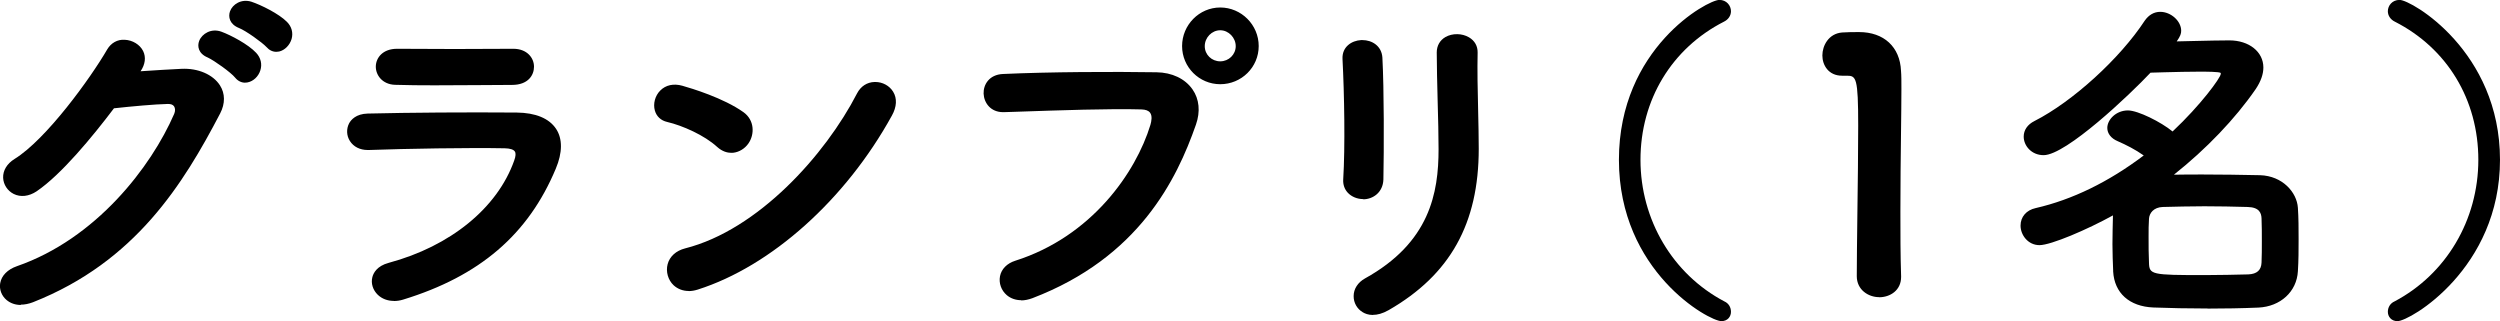 <?xml version="1.0" encoding="UTF-8"?><svg id="_レイヤー_1" xmlns="http://www.w3.org/2000/svg" viewBox="0 0 247 31.73"><defs><style>.cls-1{fill:#000;stroke-width:0px;}</style></defs><path class="cls-1" d="M13.46,7.3c1.46-.1,3.13-.21,4.49-.27,2.62-.14,4.89,1.7,3.63,4.11-4.14,7.92-8.83,14.78-18.38,18.55-2.89,1.12-4.28-2.21-1.46-3.19,7.54-2.62,13.15-9.38,15.66-15.16.27-.64,0-1.29-.82-1.26-1.42.04-3.91.27-5.43.44-2.31,3.06-5.3,6.63-7.65,8.22-2.28,1.53-4.28-1.43-1.97-2.85,3.26-2,7.68-8.22,9.24-10.91,1.12-1.9,4.52-.27,2.92,2l-.24.31ZM20.6,5.5c-1.73-.71-.37-2.75,1.19-2.17.92.34,2.62,1.23,3.36,2.04,1.33,1.43-.65,3.5-1.77,2.17-.44-.54-2.11-1.73-2.79-2.04ZM23.69,2.58c-1.73-.68-.51-2.72,1.09-2.21.91.31,2.65,1.16,3.43,1.94,1.36,1.36-.58,3.5-1.73,2.21-.48-.51-2.11-1.67-2.79-1.94Z"/><path class="cls-1" d="M2.07,30.13c-.54,0-1.02-.16-1.41-.48-.5-.41-.75-1.06-.64-1.68.13-.74.73-1.35,1.65-1.67,7.82-2.71,13.26-9.8,15.54-15.05.12-.28.11-.55-.01-.74-.12-.17-.3-.24-.61-.24-1.32.03-3.6.24-5.33.43-2.15,2.84-5.19,6.53-7.64,8.2-.76.51-1.59.6-2.27.26-.61-.31-1.01-.92-1.04-1.59-.03-.72.38-1.4,1.12-1.86,3.14-1.93,7.53-8.01,9.17-10.84.37-.62,1-.99,1.72-.94.77.03,1.5.47,1.82,1.11.3.61.21,1.32-.25,2,1.5-.1,2.92-.19,4.04-.24,1.64-.08,3.11.56,3.8,1.63.52.81.53,1.8.02,2.78-3.62,6.92-8.34,14.64-18.49,18.65-.42.16-.82.24-1.21.24ZM16.65,9.88c.39,0,.71.14.89.41.21.3.22.72.05,1.13-2.32,5.32-7.84,12.52-15.78,15.27-.77.27-1.28.76-1.38,1.35-.09.48.1.97.5,1.29.54.44,1.34.51,2.21.17,9.01-3.56,13.82-9.95,18.28-18.46.44-.86.44-1.68,0-2.37-.61-.95-1.96-1.51-3.44-1.44-1.23.06-2.82.16-4.48.27-.08,0-.16-.04-.19-.11-.04-.07-.03-.16.02-.22l.24-.31c.4-.57.49-1.14.24-1.63-.25-.51-.84-.86-1.47-.89-.34.01-.96.07-1.36.74-1.66,2.86-6.1,9.01-9.31,10.98-.62.38-.95.91-.93,1.5.02.52.33,1,.82,1.25.32.16,1,.35,1.86-.23,2.42-1.65,5.47-5.36,7.6-8.18.03-.04.08-.07.14-.08,1.75-.19,4.1-.41,5.45-.44.02,0,.04,0,.07,0ZM24.22,8.17c-.37,0-.72-.17-.99-.5-.41-.51-2.06-1.69-2.71-1.99-.94-.39-1.04-1.13-.84-1.64.28-.72,1.2-1.27,2.19-.91.93.34,2.66,1.25,3.44,2.09.46.49.61,1.13.41,1.74-.19.6-.69,1.07-1.25,1.18-.08.02-.16.02-.24.02ZM21.23,3.43c-.55,0-1.01.34-1.18.77-.18.47.05.88.62,1.12,0,0,0,0,0,0,.71.32,2.4,1.53,2.86,2.1.23.28.52.39.84.33.41-.08.79-.44.94-.9.09-.27.17-.81-.32-1.34-.7-.76-2.36-1.64-3.28-1.99-.17-.06-.33-.09-.49-.09ZM27.3,5.12c-.36,0-.7-.16-.97-.47-.44-.47-2.05-1.62-2.71-1.88-.96-.38-1.08-1.12-.9-1.64.25-.71,1.13-1.27,2.12-.96.96.32,2.72,1.19,3.51,1.99.47.47.63,1.08.46,1.69-.18.61-.67,1.11-1.23,1.24-.1.02-.19.03-.28.03ZM24.28.49c-.57,0-1.03.35-1.18.78-.17.47.08.89.66,1.12h0c.73.29,2.38,1.47,2.86,1.99.25.27.54.39.86.31.41-.09.8-.49.93-.95.08-.27.14-.8-.35-1.29-.74-.74-2.45-1.59-3.35-1.89-.15-.05-.3-.07-.44-.07Z"/><path class="cls-1" d="M39.79,29.39c-2.79.85-4.05-2.51-1.33-3.23,6.69-1.8,11.01-5.91,12.54-10.23.34-.92.17-1.46-1.12-1.5-3.46-.07-9.79.04-13.42.17-2.41.1-2.72-3.13-.1-3.19,4.38-.1,10.09-.14,14.71-.1,3.4.03,5.06,1.94,3.67,5.27-2.38,5.67-6.52,10.23-14.95,12.81ZM50.59,8.19c-3.2,0-7.88.1-11.55,0-2.24-.07-2.38-3.19.24-3.16,3.26.03,8.02.03,11.45,0,1.16,0,1.84.75,1.84,1.56s-.58,1.6-1.97,1.6Z"/><path class="cls-1" d="M38.91,29.73c-.62,0-1.17-.21-1.58-.6-.49-.47-.7-1.14-.54-1.75.1-.4.45-1.1,1.61-1.41,6.1-1.64,10.74-5.42,12.4-10.1.16-.44.18-.74.06-.91-.13-.19-.47-.3-1-.31-3.46-.07-9.84.04-13.41.17-.04,0-.08,0-.12,0-.77,0-1.4-.32-1.76-.89-.34-.53-.36-1.2-.08-1.74.19-.35.68-.94,1.84-.97,4.18-.1,9.82-.14,14.72-.1,1.86.02,3.2.57,3.89,1.61.65.98.64,2.35-.03,3.94-2.72,6.5-7.51,10.61-15.08,12.93h0c-.32.1-.63.14-.93.14ZM47.33,14.21c.95,0,1.81,0,2.55.02.69.02,1.12.17,1.33.49.26.39.12.91-.02,1.28-1.7,4.8-6.44,8.68-12.68,10.35-.71.19-1.18.58-1.32,1.12-.12.47.04.99.42,1.36.5.49,1.28.62,2.11.36,7.44-2.28,12.15-6.31,14.82-12.69.61-1.46.63-2.69.06-3.56-.6-.92-1.83-1.41-3.55-1.43-4.89-.03-10.53,0-14.7.1-.71.02-1.24.29-1.49.76-.22.41-.2.92.06,1.33.28.45.8.7,1.42.7.03,0,.07,0,.1,0,2.81-.11,7.38-.19,10.88-.19ZM42.95,8.43c-1.36,0-2.7-.01-3.92-.05-1.26-.04-1.92-.97-1.9-1.83.02-.84.68-1.73,2.1-1.73.01,0,.03,0,.04,0,3.29.03,8,.03,11.45,0,1.34,0,2.04.89,2.04,1.77,0,.83-.57,1.8-2.17,1.8-1,0-2.15.01-3.36.02-1.37.01-2.83.02-4.27.02ZM39.23,5.23c-1.15,0-1.68.67-1.7,1.33-.02.68.5,1.39,1.51,1.42,2.51.07,5.52.04,8.18.02,1.22-.01,2.37-.02,3.37-.02,1.3,0,1.77-.72,1.77-1.39s-.56-1.36-1.63-1.36c-3.45.04-8.16.04-11.45,0h-.04Z"/><path class="cls-1" d="M71,14.37c-1.26-1.16-3.43-2.14-5.03-2.51-2.04-.48-1.19-3.91,1.39-3.19,1.8.51,4.35,1.42,5.98,2.58,1.05.75.99,2.04.44,2.82-.54.78-1.73,1.26-2.79.31ZM68.89,28.4c-2.89.92-3.98-2.96-1.16-3.67,6.83-1.73,13.69-8.76,17.12-15.43,1.09-2.11,4.59-.68,3.09,2-4.21,7.65-11.25,14.61-19.06,17.09Z"/><path class="cls-1" d="M68.05,28.75c-.58,0-1.1-.2-1.5-.57-.55-.52-.78-1.34-.59-2.07.2-.77.83-1.34,1.73-1.57,7.19-1.82,13.85-9.22,16.99-15.32.36-.69.98-1.1,1.73-1.12.02,0,.05,0,.07,0,.72,0,1.4.37,1.76.96.41.66.36,1.5-.12,2.36-4.57,8.3-11.92,14.88-19.18,17.19-.31.1-.62.15-.9.15ZM86.48,8.5s-.04,0-.06,0c-.59.02-1.09.35-1.38.9-3.18,6.18-9.94,13.68-17.26,15.53-.76.19-1.27.65-1.44,1.28-.15.59.03,1.24.48,1.67.49.47,1.2.59,2,.33h0c7.16-2.27,14.42-8.78,18.94-17,.41-.73.45-1.42.12-1.95-.29-.47-.84-.76-1.42-.76ZM72.26,15.1c-.38,0-.89-.12-1.4-.58,0,0,0,0,0,0-1.26-1.16-3.44-2.12-4.94-2.47-.62-.14-1.06-.55-1.22-1.13-.19-.67.02-1.46.53-1.97.54-.55,1.32-.72,2.18-.48.92.26,4.07,1.21,6.04,2.61,1.11.79,1.12,2.2.49,3.1-.35.5-.9.84-1.48.91-.06,0-.14.01-.21.01ZM71.14,14.22c.39.36.83.52,1.29.47.46-.05.91-.33,1.19-.74.51-.74.55-1.87-.39-2.54-1.92-1.36-5.02-2.3-5.92-2.55-.71-.2-1.35-.07-1.79.38-.41.41-.58,1.05-.43,1.58.13.44.45.74.93.85,1.5.35,3.75,1.3,5.12,2.56h0Z"/><path class="cls-1" d="M100.38,25.96c7.51-2.38,11.96-8.56,13.49-13.56.27-.92.17-1.77-1.08-1.8-3.33-.1-8.7.1-13.59.27-2.24.07-2.48-3.26-.07-3.36,4.49-.21,10.84-.24,15.15-.17,2.75.04,4.69,2.11,3.7,4.89-2.38,6.8-6.52,13.39-16.04,17.02-2.89,1.08-4.14-2.48-1.56-3.3ZM120.56,8.12c-1.97,0-3.57-1.6-3.57-3.57s1.6-3.6,3.57-3.6,3.6,1.63,3.6,3.6-1.63,3.57-3.6,3.57ZM120.56,2.78c-.95,0-1.73.82-1.73,1.77s.78,1.7,1.73,1.7,1.73-.75,1.73-1.7-.78-1.77-1.73-1.77Z"/><path class="cls-1" d="M100.9,29.66c-.54,0-1.04-.17-1.43-.5-.55-.47-.8-1.19-.67-1.87.14-.71.69-1.27,1.51-1.53,7.56-2.4,11.92-8.73,13.35-13.42.11-.38.2-.89-.03-1.2-.15-.21-.44-.32-.87-.33-3.11-.09-7.94.08-12.61.24l-.97.03s-.05,0-.08,0c-1.22,0-1.88-.91-1.92-1.83-.03-.89.55-1.88,1.91-1.94,4.58-.21,10.92-.24,15.17-.17,1.53.02,2.82.63,3.56,1.69.67.96.79,2.2.34,3.48-1.9,5.44-5.65,13.13-16.16,17.15-.38.14-.76.22-1.11.22ZM110.72,10.37c.75,0,1.44,0,2.07.03.56.01.96.18,1.19.5.26.36.29.88.09,1.56-1.46,4.79-5.91,11.25-13.62,13.69h0c-.68.22-1.12.65-1.23,1.22-.11.54.09,1.11.53,1.48.31.26.99.64,2.13.21,10.35-3.96,14.04-11.54,15.92-16.9.41-1.16.31-2.26-.29-3.11-.66-.94-1.83-1.49-3.23-1.51-4.24-.06-10.58-.04-15.14.17-1.08.05-1.54.8-1.52,1.52.03.7.51,1.44,1.51,1.44h.06l.97-.03c3.74-.13,7.58-.26,10.57-.26ZM120.56,8.32c-2.08,0-3.77-1.69-3.77-3.77s1.69-3.81,3.77-3.81,3.8,1.71,3.8,3.81-1.71,3.77-3.8,3.77ZM120.56,1.15c-1.86,0-3.37,1.53-3.37,3.4s1.51,3.36,3.37,3.36,3.4-1.51,3.4-3.36-1.52-3.4-3.4-3.4ZM120.56,6.45c-1.07,0-1.94-.85-1.94-1.9s.89-1.97,1.94-1.97,1.93.9,1.93,1.97-.87,1.9-1.93,1.9ZM120.56,2.99c-.83,0-1.53.72-1.53,1.57s.69,1.5,1.53,1.5,1.53-.67,1.53-1.5-.7-1.57-1.53-1.57Z"/><path class="cls-1" d="M134.68,19.47c-.88,0-1.84-.61-1.77-1.73.2-3.36.1-8.7-.07-11.93-.1-2.11,3.4-2.28,3.54-.14.17,3.06.17,8.87.1,12.03-.04,1.16-.92,1.76-1.8,1.76ZM134.95,27.69c6.02-3.33,7.38-7.88,7.38-12.95,0-2.65-.17-6.86-.17-9.55,0-2.21,3.67-2.07,3.64,0-.07,2.89.1,6.69.1,9.51,0,5.84-1.77,11.72-8.8,15.76-2.79,1.6-4.28-1.6-2.14-2.79Z"/><path class="cls-1" d="M135.65,31.12c-.46,0-.8-.14-1.01-.27-.56-.33-.91-.94-.9-1.6,0-.71.42-1.35,1.12-1.74h0c6.41-3.55,7.27-8.45,7.27-12.77,0-1.32-.04-3.06-.09-4.74-.04-1.7-.09-3.46-.09-4.81,0-.67.31-1.21.86-1.53.68-.39,1.64-.38,2.33.03.56.33.86.86.85,1.5-.04,1.72,0,3.75.05,5.72.03,1.36.06,2.64.06,3.79,0,7.39-2.83,12.45-8.9,15.94-.61.35-1.13.47-1.55.47ZM135.05,27.87h0c-.57.32-.9.82-.91,1.39,0,.51.26.99.7,1.25.58.33,1.34.27,2.15-.21,5.93-3.41,8.7-8.36,8.7-15.59,0-1.14-.03-2.42-.06-3.78-.04-1.97-.09-4.01-.05-5.74.01-.62-.35-.96-.65-1.14-.56-.33-1.37-.34-1.92-.03-.3.17-.66.51-.66,1.17,0,1.34.05,3.1.09,4.8.04,1.68.09,3.43.09,4.75,0,4.44-.89,9.48-7.48,13.13ZM134.68,19.67c-.58,0-1.14-.23-1.51-.62-.33-.35-.49-.81-.46-1.32.2-3.24.11-8.44-.07-11.9-.06-1.21.91-1.82,1.84-1.87.04,0,.09,0,.13,0,.94,0,1.89.57,1.97,1.72.17,3.18.16,9.07.1,12.05-.04,1.29-1.04,1.96-2,1.96ZM134.62,4.35s-.07,0-.11,0c-.74.04-1.51.51-1.46,1.45.18,3.47.27,8.69.07,11.95-.02.4.1.75.35,1.02.29.31.75.5,1.21.5.75,0,1.57-.49,1.6-1.57.06-2.97.07-8.84-.1-12.01-.06-.93-.83-1.34-1.56-1.34Z"/><path class="cls-1" d="M170.08,31.53c-1.23,0-9.93-4.96-9.93-15.73S168.79.2,169.88.2c.58,0,.95.44.95.91,0,.31-.17.65-.58.85-5.61,2.85-8.36,8.33-8.36,13.83s2.85,11.25,8.39,14.17c.38.17.54.51.54.85,0,.38-.27.71-.75.71Z"/><path class="cls-1" d="M170.08,31.73c-1.22,0-10.13-4.9-10.13-15.94s8.77-15.8,9.92-15.8c.72,0,1.15.57,1.15,1.12,0,.43-.26.82-.69,1.03-5.16,2.63-8.25,7.73-8.25,13.65s3.18,11.3,8.29,13.99c.41.18.65.57.65,1.03s-.32.92-.95.92ZM169.88.41c-1.1,0-9.52,4.93-9.52,15.39s8.59,15.53,9.72,15.53c.37,0,.54-.27.54-.51,0-.14-.04-.49-.42-.66-5.26-2.77-8.51-8.27-8.51-14.36s3.17-11.31,8.47-14.01c.42-.21.47-.54.47-.67,0-.34-.26-.71-.75-.71Z"/><path class="cls-1" d="M185.66,29.15c-.98,0-2-.65-2-1.87,0-3.16.14-10.4.14-14.88,0-4.76-.17-5.13-1.33-5.13h-.47c-1.16,0-1.73-.88-1.73-1.8,0-.99.61-1.97,1.77-2.07.68-.04.95-.04,1.67-.04,2.34,0,3.84,1.39,3.94,3.63.04.44.04,1.05.04,1.8,0,2.72-.1,7.27-.1,12.13,0,2.11,0,4.25.07,6.35v.07c0,1.19-.98,1.8-1.97,1.8Z"/><path class="cls-1" d="M185.66,29.36c-1.07,0-2.21-.73-2.21-2.07,0-1.44.03-3.77.06-6.22.04-2.92.08-6.22.08-8.66,0-4.76-.2-4.93-1.13-4.93h-.47c-1.33,0-1.94-1.04-1.94-2s.61-2.16,1.95-2.27c.69-.04.96-.04,1.68-.04,2.45,0,4.04,1.47,4.14,3.83.04.44.04,1.05.04,1.81,0,1.16-.02,2.67-.04,4.38-.03,2.33-.06,4.97-.06,7.75,0,2.09,0,4.25.07,6.35v.08c0,1.32-1.09,2-2.17,2ZM183.69,3.56c-.71,0-.98,0-1.66.04-1.08.1-1.57,1.04-1.57,1.87s.47,1.6,1.53,1.6h.47c1.43,0,1.53.74,1.53,5.33,0,2.44-.04,5.75-.08,8.66-.03,2.46-.06,4.78-.06,6.22,0,1.09.9,1.67,1.8,1.67s1.77-.5,1.77-1.6v-.07c-.07-2.1-.07-4.26-.07-6.35,0-2.78.03-5.42.06-7.76.02-1.71.04-3.21.04-4.38,0-.75,0-1.35-.04-1.79-.1-2.16-1.5-3.45-3.74-3.45Z"/><path class="cls-1" d="M201.52,24.02c-1.02,0-1.67-.88-1.67-1.73,0-.68.41-1.33,1.33-1.53,4.01-.92,7.75-2.92,10.97-5.4-.85-.64-1.77-1.12-2.82-1.6-.64-.27-.91-.71-.91-1.12,0-.75.81-1.53,1.83-1.53.95,0,3.33,1.19,4.42,2.14,2.89-2.69,4.96-5.51,4.96-5.95,0-.34,0-.44-2.31-.44-1.53,0-3.4.07-4.92.1-2.25,2.41-8.39,8.15-10.47,8.15-1.05,0-1.77-.81-1.77-1.63,0-.51.27-1.02.95-1.36,3.6-1.84,8.43-6.08,10.97-9.99.38-.54.85-.78,1.36-.78.92,0,1.87.78,1.87,1.67,0,.27-.1.54-.64,1.26,2-.04,4.18-.1,5.61-.1,1.87,0,3.16,1.05,3.16,2.48,0,.61-.24,1.29-.71,2.01-2.04,2.96-5.03,6.11-8.53,8.8,1.09-.04,2.28-.04,3.47-.04,1.94,0,3.91.04,5.67.07,2.04.07,3.43,1.53,3.53,3.02.07.99.07,2.04.07,3.09s0,2.11-.07,3.16c-.1,1.8-1.5,3.3-3.7,3.4-1.63.07-3.36.1-5.03.1-1.9,0-3.77-.04-5.37-.1-2.41-.1-3.67-1.46-3.77-3.37-.03-.82-.07-1.73-.07-2.68,0-1.12.04-2.28.07-3.2-2.51,1.43-6.35,3.09-7.47,3.09ZM223.67,23.82c0-.78,0-1.56-.03-2.24-.03-.82-.48-1.29-1.56-1.33-1.32-.03-2.82-.07-4.28-.07s-2.89.04-4.11.07c-1.02.03-1.53.71-1.56,1.36-.04.54-.04,1.16-.04,1.8,0,.85,0,1.77.04,2.55.04,1.43.58,1.43,5.71,1.43,1.46,0,2.96-.03,4.32-.07.85-.04,1.46-.41,1.5-1.36.03-.65.03-1.39.03-2.14Z"/><path class="cls-1" d="M218.13,30.48c-1.91,0-3.77-.04-5.38-.1-2.37-.1-3.85-1.43-3.97-3.56v-.09c-.03-.79-.07-1.69-.07-2.61s.03-1.91.05-2.84c-2.53,1.4-6.13,2.94-7.26,2.94s-1.87-1-1.87-1.93c0-.86.57-1.53,1.49-1.73,3.62-.83,7.21-2.58,10.68-5.2-.85-.6-1.73-1.04-2.57-1.41-.65-.27-1.03-.76-1.03-1.31,0-.82.87-1.73,2.04-1.73.99,0,3.28,1.15,4.41,2.08,2.8-2.63,4.73-5.29,4.76-5.68,0-.04,0-.09,0-.1-.13-.13-1.46-.13-2.1-.13-1.06,0-2.27.03-3.44.06-.48.01-.95.03-1.4.04-2.03,2.16-8.34,8.15-10.56,8.15-1.22,0-1.97-.95-1.97-1.83,0-.65.38-1.2,1.06-1.54,3.78-1.92,8.46-6.19,10.9-9.92.4-.57.92-.87,1.53-.87,1.06,0,2.07.91,2.07,1.87,0,.27-.07.52-.44,1.05.57-.01,1.15-.02,1.72-.04,1.31-.03,2.55-.06,3.48-.06,1.95,0,3.36,1.13,3.36,2.68,0,.66-.25,1.37-.75,2.12-2.04,2.96-4.9,5.94-8.09,8.47.92-.02,1.9-.02,2.85-.02,1.86,0,3.67.03,5.67.07,2.21.07,3.63,1.69,3.73,3.22.07.99.07,2.07.07,3.1s0,2.12-.07,3.17c-.11,2.01-1.72,3.49-3.9,3.59-1.64.07-3.39.1-5.04.1ZM208.99,20.73s.07.01.11.03c.06.04.1.11.1.18-.03,1.03-.07,2.13-.07,3.19,0,.91.03,1.8.06,2.59v.08c.11,1.92,1.41,3.08,3.58,3.17,1.6.07,3.46.1,5.36.1,1.65,0,3.38-.04,5.02-.1,1.99-.09,3.4-1.38,3.51-3.21.07-1.05.07-2.11.07-3.15s0-2.1-.07-3.08c-.09-1.34-1.36-2.77-3.34-2.84-2-.04-3.81-.07-5.66-.07-1.17,0-2.38,0-3.46.04-.08,0-.17-.05-.2-.13-.03-.08,0-.18.07-.23,3.35-2.58,6.37-5.68,8.49-8.75.45-.68.68-1.31.68-1.89,0-1.34-1.22-2.28-2.96-2.28-.93,0-2.16.03-3.47.06-.7.02-1.43.03-2.13.04h0c-.08,0-.15-.04-.18-.11-.03-.07-.03-.15.02-.22.56-.73.6-.95.6-1.13,0-.74-.83-1.46-1.67-1.46-.47,0-.88.23-1.19.7-2.46,3.78-7.22,8.1-11.05,10.05-.55.27-.84.68-.84,1.18,0,.69.6,1.43,1.56,1.43,1.99,0,8.1-5.71,10.32-8.09.04-.04.09-.06.14-.06.47-.01.97-.02,1.48-.04,1.17-.03,2.39-.06,3.45-.06,2.26,0,2.51.07,2.51.64s-2.16,3.43-5.02,6.1c-.08.07-.2.07-.27,0-1.09-.96-3.42-2.09-4.29-2.09-.92,0-1.63.71-1.63,1.33,0,.38.29.72.79.93.89.4,1.92.91,2.87,1.62.05.04.08.1.08.16s-.03.12-.08.16c-3.58,2.75-7.3,4.58-11.05,5.44-.73.16-1.17.66-1.17,1.33,0,.74.56,1.53,1.46,1.53,1.09,0,4.92-1.68,7.37-3.07.03-.02.07-.03.1-.03ZM217.83,27.59c-5.2,0-5.87,0-5.91-1.62-.04-.78-.04-1.68-.04-2.55,0-.65,0-1.26.04-1.81.04-.72.61-1.51,1.76-1.55,1.29-.04,2.67-.07,4.12-.07s2.84.03,4.29.07c1.13.03,1.72.54,1.76,1.52.03.68.03,1.48.03,2.25s0,1.5-.03,2.15c-.03.96-.63,1.51-1.69,1.55-1.32.03-2.85.07-4.32.07ZM217.79,20.38c-1.44,0-2.82.04-4.11.07-.9.03-1.33.61-1.36,1.17-.04.54-.04,1.15-.04,1.79,0,.87,0,1.76.04,2.54.03,1.19.24,1.23,5.51,1.23,1.47,0,3-.04,4.31-.07.85-.04,1.27-.42,1.3-1.17.03-.64.03-1.4.03-2.13s0-1.56-.03-2.23c-.02-.51-.2-1.1-1.37-1.13-1.45-.04-2.86-.07-4.28-.07Z"/><path class="cls-1" d="M236.13,30.82c0-.34.17-.68.54-.85,5.54-2.92,8.39-8.56,8.39-14.17s-2.75-10.97-8.36-13.83c-.41-.2-.58-.54-.58-.85,0-.47.38-.91.95-.91,1.08,0,9.72,4.89,9.72,15.59s-8.7,15.73-9.92,15.73c-.48,0-.75-.34-.75-.71Z"/><path class="cls-1" d="M236.87,31.73c-.62,0-.95-.46-.95-.92s.25-.85.66-1.03c5.1-2.69,8.28-8.05,8.28-13.99s-3.08-11.02-8.25-13.65c-.43-.21-.69-.6-.69-1.03,0-.55.43-1.12,1.16-1.12,1.15,0,9.92,5.06,9.92,15.8s-8.9,15.94-10.13,15.94ZM237.08.41c-.49,0-.75.37-.75.71,0,.13.05.46.47.67,5.3,2.7,8.47,7.94,8.47,14.01s-3.26,11.59-8.5,14.35c-.39.18-.43.53-.43.67,0,.25.17.51.54.51,1.13,0,9.72-4.98,9.72-15.53S238.18.41,237.08.41Z"/></svg>